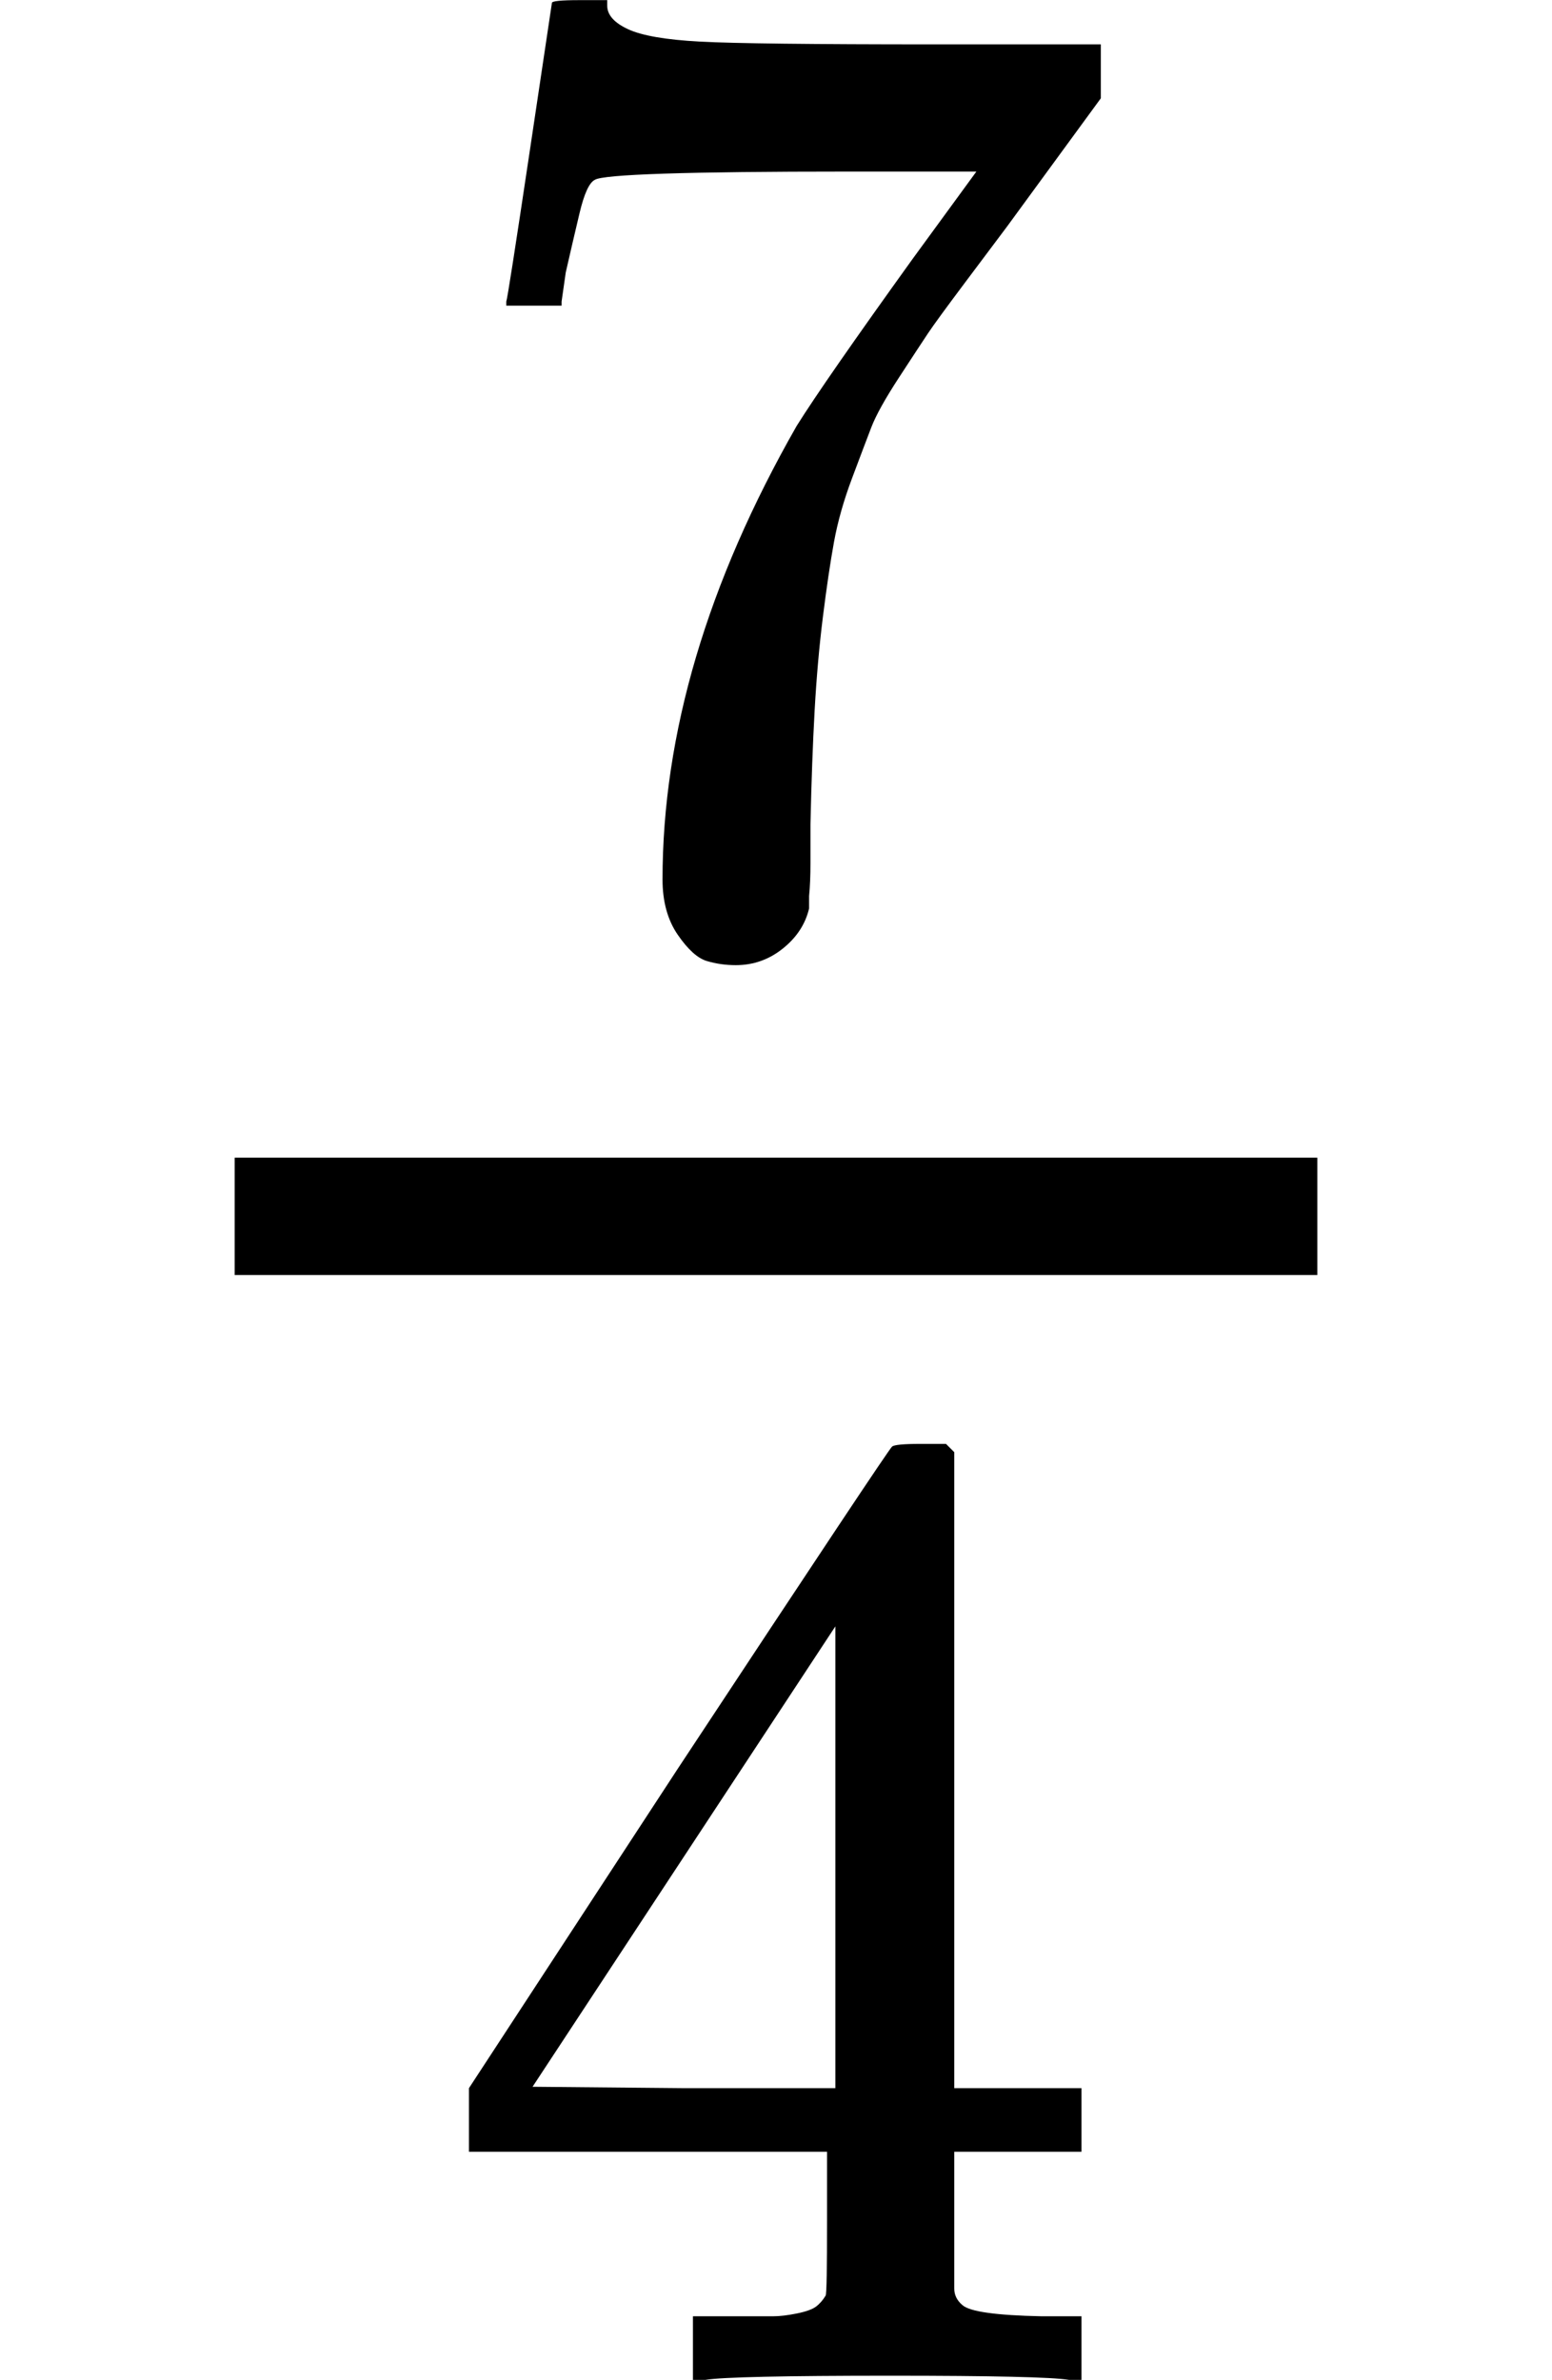 <svg version="1.1" style="vertical-align: -0.781ex;" xmlns="http://www.w3.org/2000/svg" width="793.6px" height="1217px"   viewBox="0 -872 793.6 1217" xmlns:xlink="http://www.w3.org/1999/xlink"><defs><path id="MJX-879-TEX-N-37" d="M55 458Q56 460 72 567L88 674Q88 676 108 676H128V672Q128 662 143 655T195 646T364 644H485V605L417 512Q408 500 387 472T360 435T339 403T319 367T305 330T292 284T284 230T278 162T275 80Q275 66 275 52T274 28V19Q270 2 255 -10T221 -22Q210 -22 200 -19T179 0T168 40Q168 198 265 368Q285 400 349 489L395 552H302Q128 552 119 546Q113 543 108 522T98 479L95 458V455H55V458Z"></path><path id="MJX-879-TEX-N-34" d="M462 0Q444 3 333 3Q217 3 199 0H190V46H221Q241 46 248 46T265 48T279 53T286 61Q287 63 287 115V165H28V211L179 442Q332 674 334 675Q336 677 355 677H373L379 671V211H471V165H379V114Q379 73 379 66T385 54Q393 47 442 46H471V0H462ZM293 211V545L74 212L183 211H293Z"></path></defs><g stroke="currentColor" fill="currentColor" stroke-width="0" transform="scale(1,-1)"><g ><g ><g ><g  transform="translate(220,394) scale(0.707)"><use  xlink:href="#MJX-879-TEX-N-37"></use></g><g  transform="translate(220,-345) scale(0.707)"><use  xlink:href="#MJX-879-TEX-N-34"></use></g><rect width="553.6" height="60" x="120" y="220"></rect></g></g></g></g></svg>